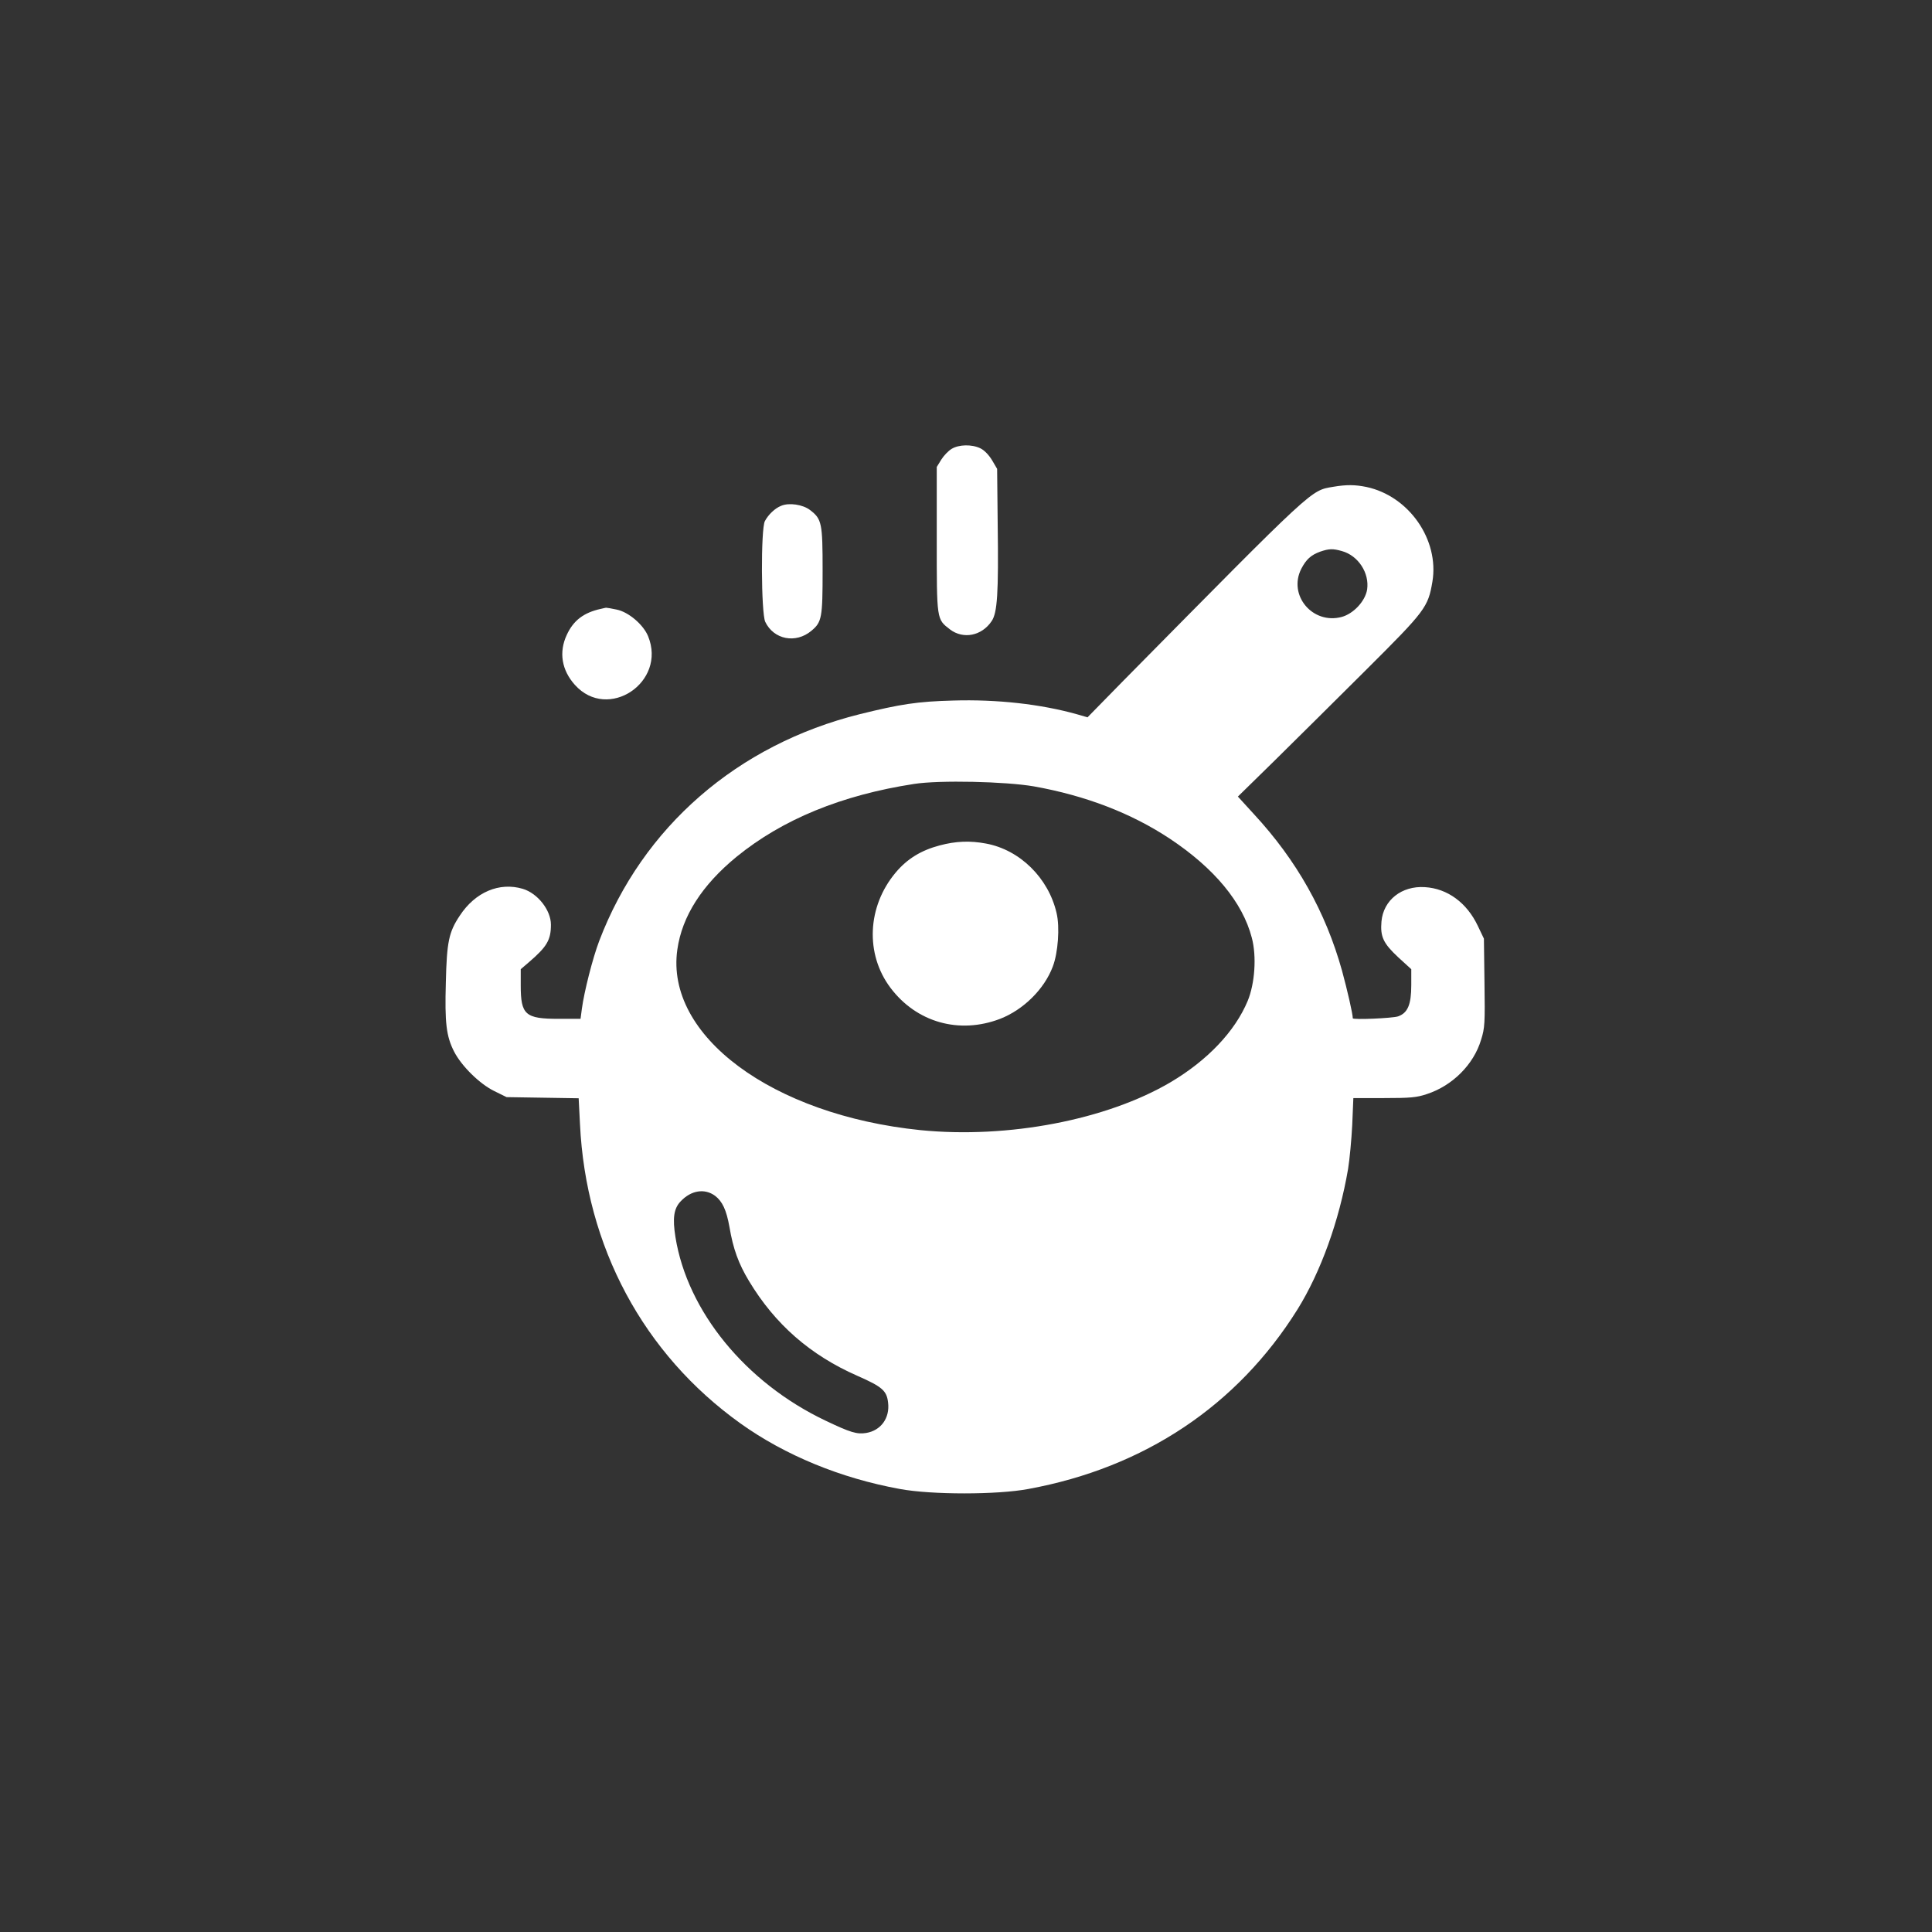 <?xml version="1.0" standalone="no"?>
<!DOCTYPE svg PUBLIC "-//W3C//DTD SVG 20010904//EN"
 "http://www.w3.org/TR/2001/REC-SVG-20010904/DTD/svg10.dtd">
<svg version="1.0" xmlns="http://www.w3.org/2000/svg"
 width="1024pt" height="1024pt" viewBox="0 0 1024 1024"
 preserveAspectRatio="xMidYMid meet">

<rect x="0" y="0" width="1024" height="1024" fill="#333333" stroke="none"/>

<g transform="translate(0,1024) scale(0.1,-0.1)"
fill="#ffffff" stroke="none">
<path d="M5044 7861 c-17 -10 -42 -36 -55 -57 l-24 -39 0 -385 c0 -429 -1
-421 70 -476 71 -54 169 -34 221 44 30 44 37 146 32 512 l-3 295 -27 46 c-17
28 -41 53 -62 63 -46 22 -114 20 -152 -3z"/>
<path d="M7067 7660 c-122 -21 -91 7 -1113 -1028 l-190 -194 -55 16 c-192 54
-424 80 -657 73 -190 -5 -279 -19 -494 -72 -650 -162 -1152 -598 -1382 -1202
-35 -92 -80 -270 -92 -360 l-7 -53 -116 0 c-177 0 -201 21 -201 177 l0 86 42
36 c97 83 118 119 118 200 0 77 -70 166 -149 190 -124 37 -252 -17 -334 -142
-58 -87 -69 -138 -74 -355 -6 -213 2 -284 44 -366 39 -76 135 -171 213 -209
l65 -32 191 -3 191 -3 7 -137 c31 -649 336 -1218 850 -1586 236 -169 532 -291
846 -348 167 -31 515 -31 680 0 616 113 1109 443 1427 952 123 198 221 469
268 744 8 49 18 154 22 232 l6 144 163 0 c138 0 173 3 226 21 136 44 249 157
288 288 20 63 21 89 18 303 l-3 233 -32 67 c-58 123 -161 199 -281 206 -123 8
-220 -69 -230 -182 -7 -81 10 -116 88 -189 l70 -64 0 -84 c0 -104 -19 -148
-70 -166 -30 -10 -240 -19 -240 -10 0 23 -29 149 -57 252 -87 312 -240 585
-468 831 l-84 92 197 193 c108 107 326 322 483 479 314 313 328 331 351 467
37 222 -124 454 -350 502 -59 12 -104 13 -175 1z m46 -341 c86 -24 146 -116
133 -204 -10 -61 -72 -128 -135 -145 -154 -41 -285 115 -214 255 26 50 51 73
100 91 47 16 67 17 116 3z m-1633 -1247 c274 -49 516 -142 720 -277 236 -157
386 -337 435 -526 26 -98 16 -242 -22 -334 -67 -161 -212 -314 -407 -430 -340
-201 -864 -301 -1327 -255 -786 80 -1354 501 -1289 957 25 177 131 342 314
492 243 198 557 327 941 386 134 21 485 13 635 -13z m-1690 -2170 c39 -30 60
-75 76 -164 20 -118 48 -195 104 -288 138 -229 324 -392 574 -502 132 -58 156
-79 163 -142 10 -82 -38 -148 -116 -161 -49 -8 -83 2 -217 66 -422 201 -731
579 -794 972 -16 100 -9 151 27 189 55 59 127 71 183 30z"/>
<path d="M4980 5759 c-98 -26 -172 -71 -233 -144 -151 -180 -162 -432 -27
-611 138 -183 364 -247 581 -164 123 48 234 157 279 277 28 73 38 209 20 284
-43 186 -195 335 -374 368 -85 16 -160 13 -246 -10z"/>
<path d="M4140 7559 c-33 -13 -68 -47 -86 -81 -22 -42 -20 -487 2 -534 45 -94
162 -117 245 -47 55 46 59 69 59 319 0 252 -4 273 -67 321 -38 29 -111 40
-153 22z"/>
<path d="M3185 7013 c-92 -20 -146 -62 -181 -138 -43 -92 -27 -187 43 -265
175 -195 488 14 388 258 -25 61 -103 128 -166 141 -27 6 -53 10 -57 10 -4 -1
-16 -3 -27 -6z"/>
</g>
</svg>
